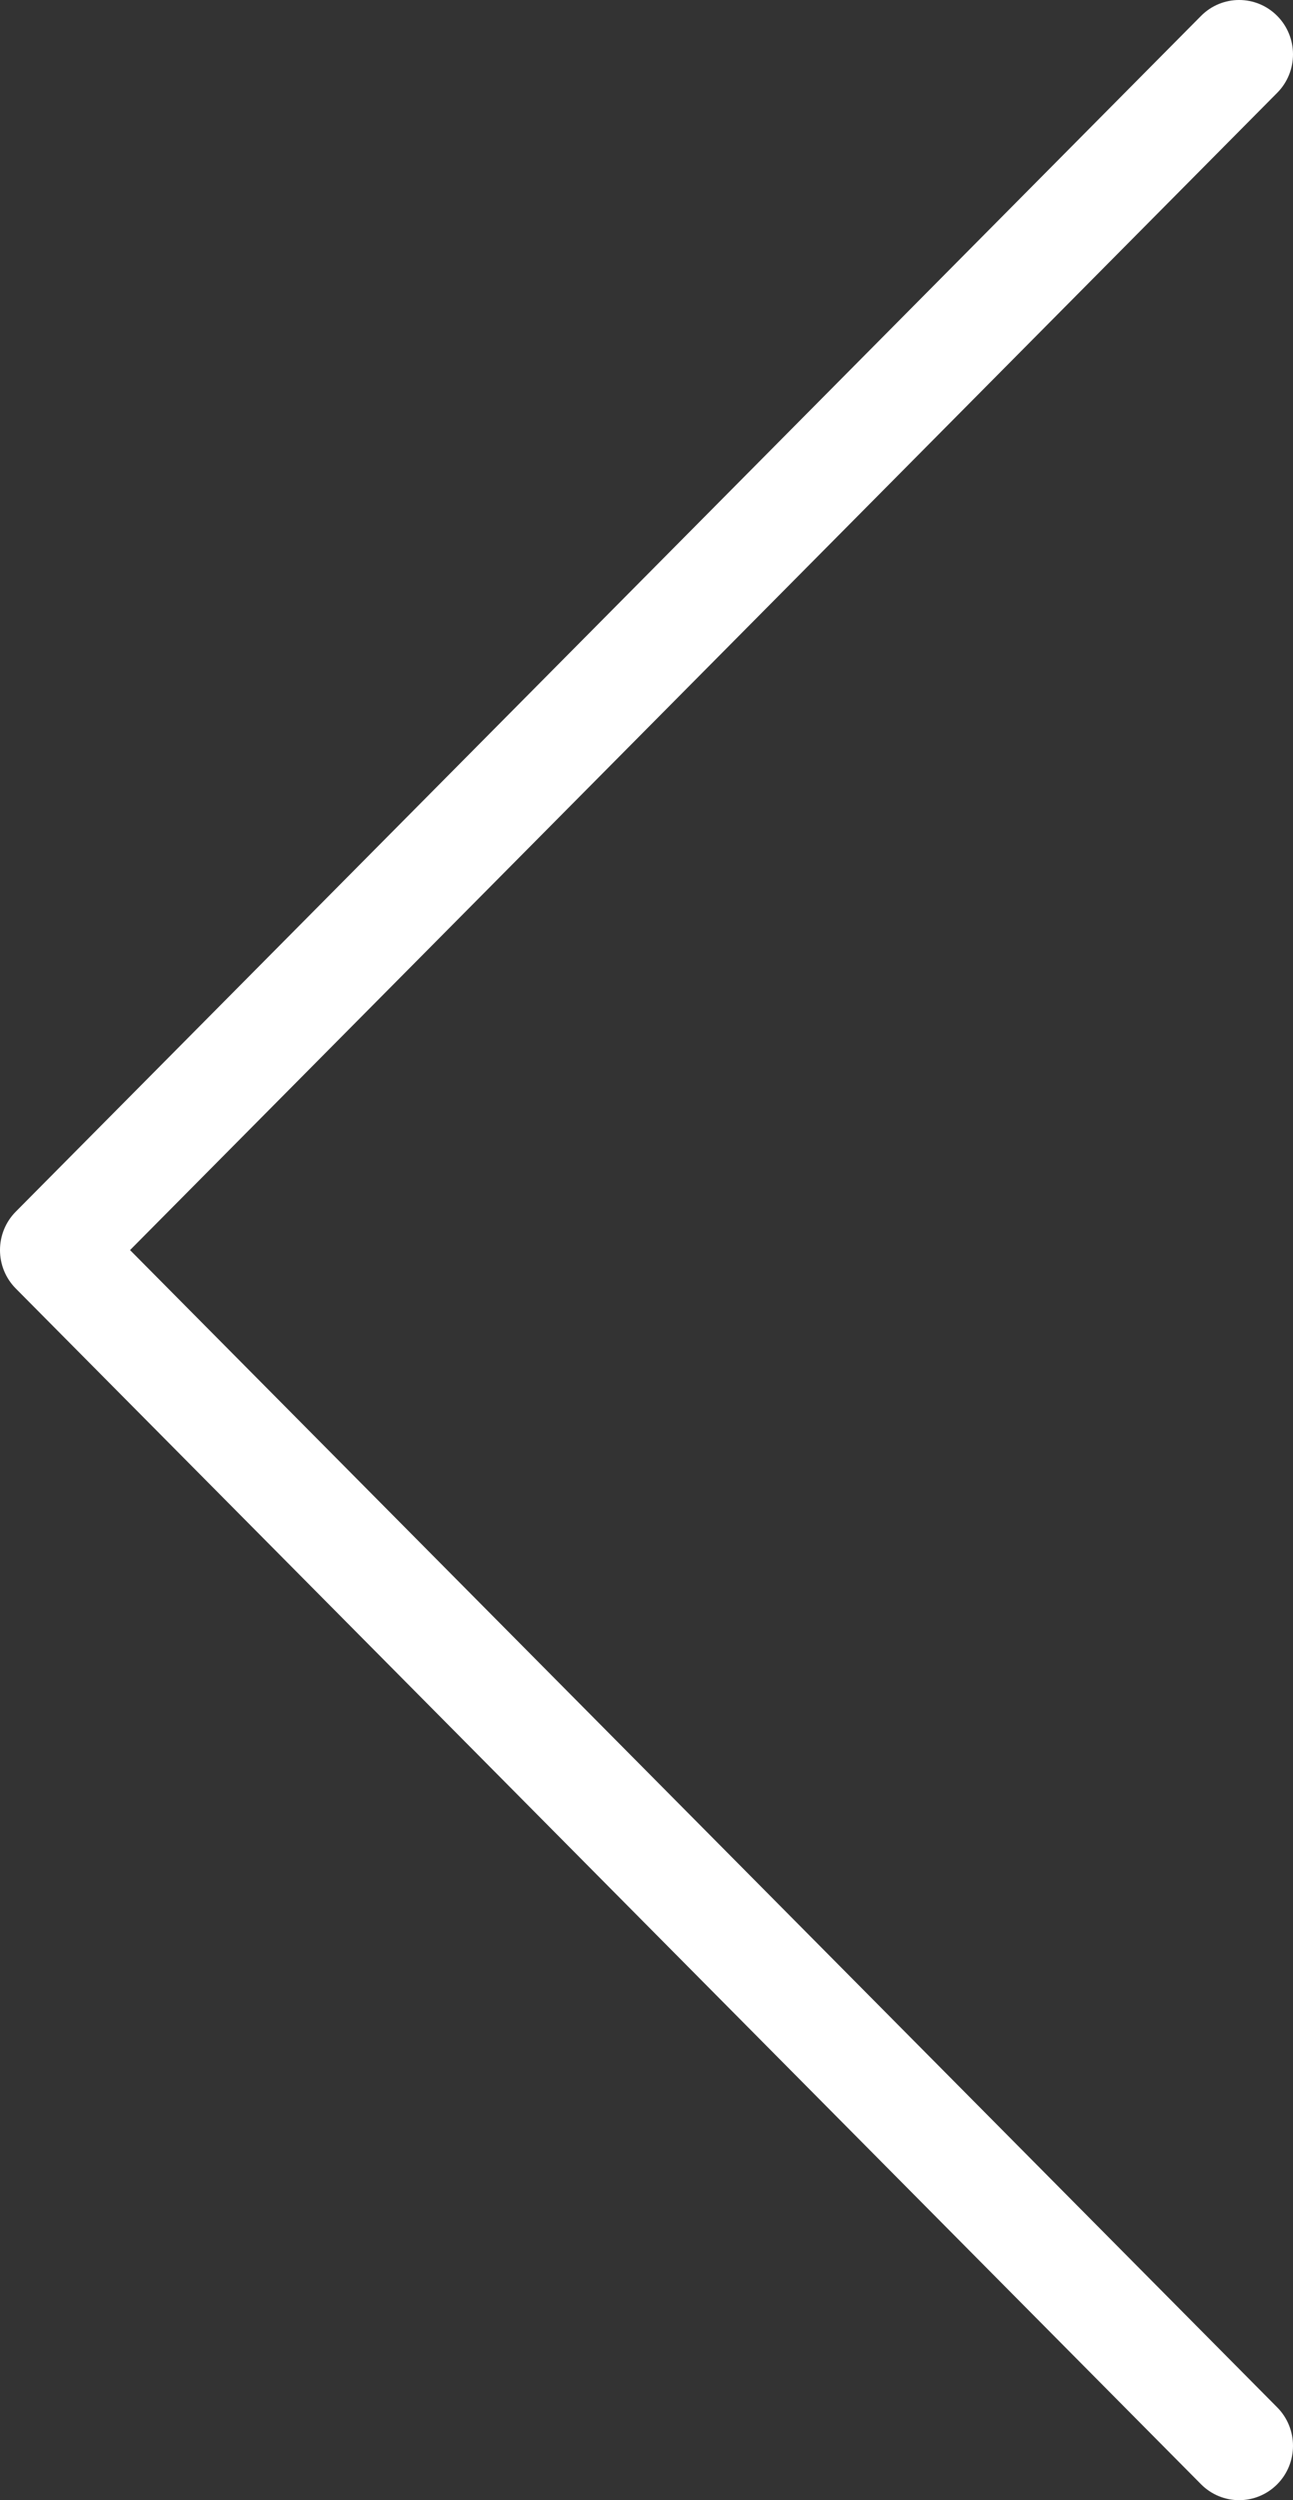 <?xml version="1.0" encoding="UTF-8" standalone="no"?>
<svg width="45px" height="87px" viewBox="0 0 45 87" version="1.1" xmlns="http://www.w3.org/2000/svg" xmlns:xlink="http://www.w3.org/1999/xlink">
    <rect x="0" y="0" width="45" height="87" fill="#333333" stroke="none"/>
    <!-- Generator: Sketch 41.2 (35397) - http://www.bohemiancoding.com/sketch -->
    <title>Shape</title>
    <desc>Created with Sketch.</desc>
    <defs></defs>
    <g id="Icons" stroke="none" stroke-width="1" fill="none" fill-rule="evenodd">
        <g id="Gallery-item" transform="translate(-21, -283)" fill="#FFFFFF">
            <g id="arrow-left" transform="translate(21, 283)">
                <g id="Layer_1">
                    <path d="M43.125,87 C42.645,87 42.166,86.815 41.799,86.446 L0.549,44.837 C-0.183,44.098 -0.183,42.902 0.549,42.163 L41.799,0.554 C42.532,-0.185 43.718,-0.185 44.451,0.554 C45.183,1.293 45.183,2.49 44.451,3.229 L4.526,43.5 L44.451,83.771 C45.183,84.51 45.183,85.707 44.451,86.446 C44.084,86.815 43.605,87 43.125,87 Z" id="Shape"></path>
                </g>
            </g>
        </g>
    </g>
</svg>